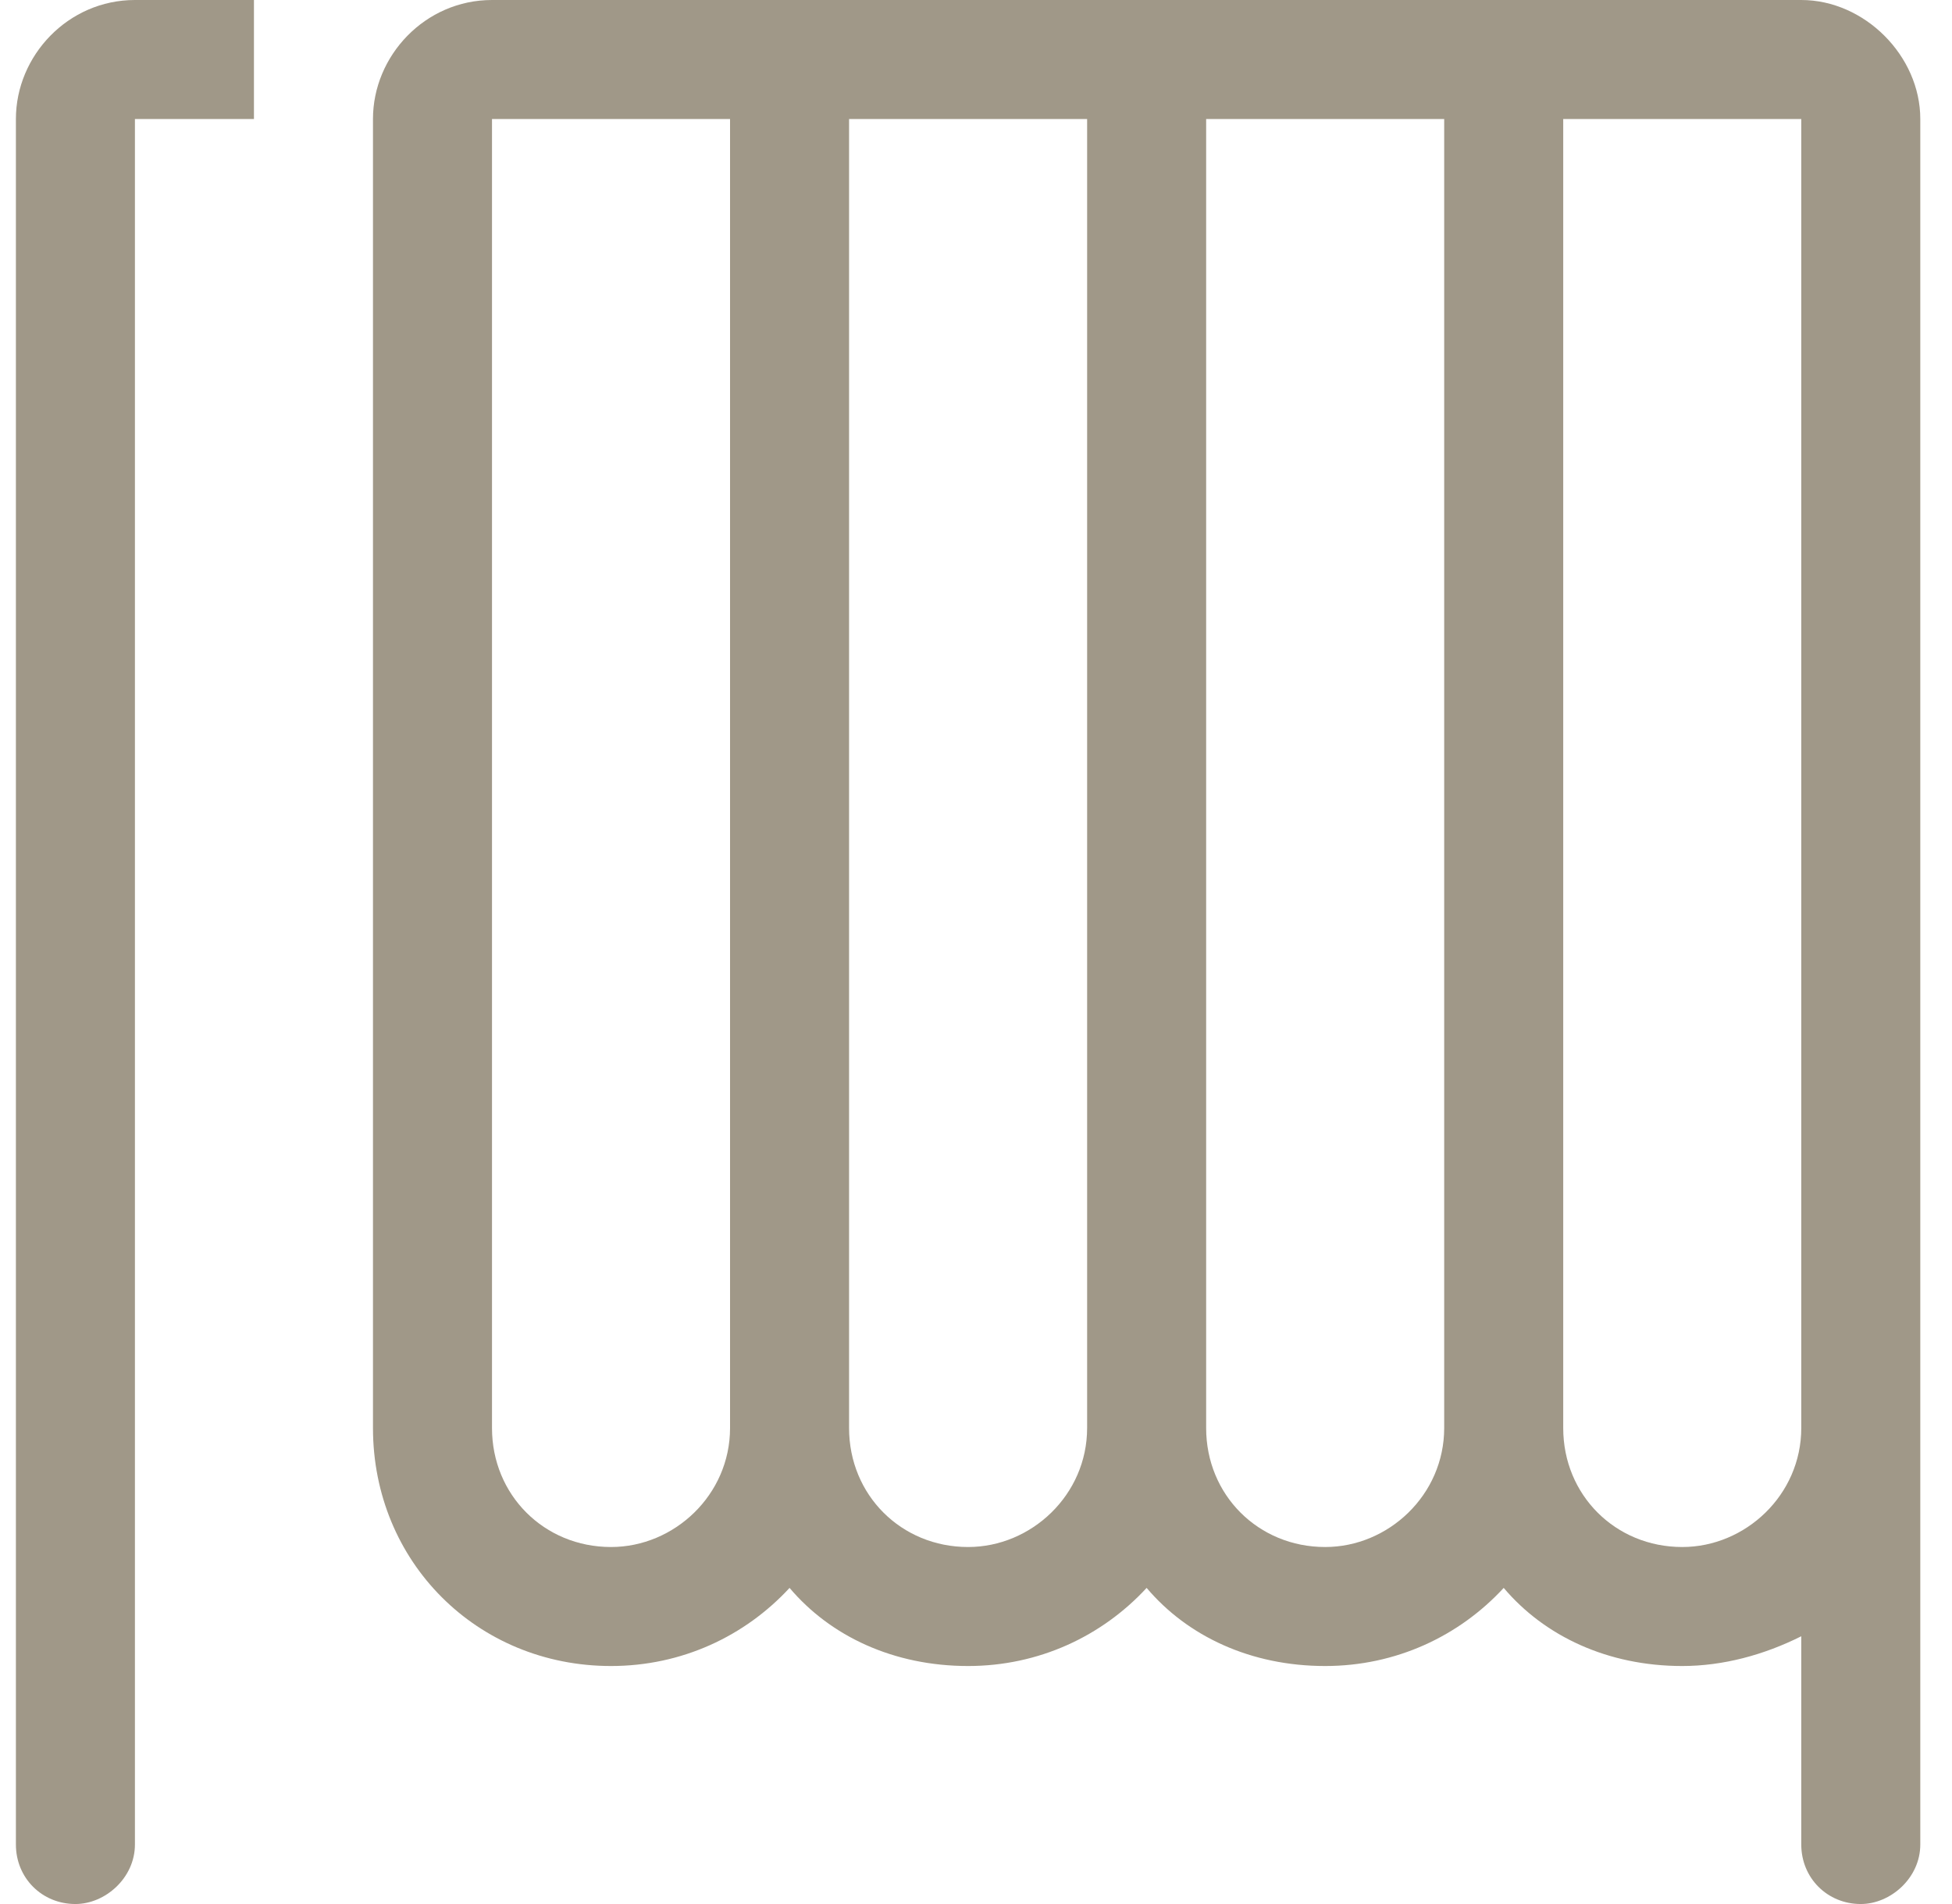 <svg width="41" height="40" viewBox="0 0 41 40" fill="none" xmlns="http://www.w3.org/2000/svg">
<path d="M0.334 2.5C0.334 1.172 1.428 0 2.834 0H5.334V2.5H2.834V38.75C2.834 39.453 2.209 40 1.584 40C0.881 40 0.334 39.453 0.334 38.75V2.5ZM22.834 2.5H17.834V30C17.834 31.406 18.928 32.5 20.334 32.5C21.662 32.5 22.834 31.406 22.834 30V2.5ZM20.334 35C18.771 35 17.443 34.375 16.584 33.359C15.646 34.375 14.318 35 12.834 35C10.021 35 7.834 32.812 7.834 30V2.5C7.834 1.172 8.928 0 10.334 0H16.584H37.834C39.162 0 40.334 1.172 40.334 2.5V3.75V30V38.75C40.334 39.453 39.709 40 39.084 40C38.381 40 37.834 39.453 37.834 38.75V34.375C37.053 34.766 36.193 35 35.334 35C33.772 35 32.443 34.375 31.584 33.359C30.646 34.375 29.318 35 27.834 35C26.271 35 24.943 34.375 24.084 33.359C23.146 34.375 21.818 35 20.334 35ZM37.834 3.75V2.5H32.834V30C32.834 31.406 33.928 32.5 35.334 32.5C36.662 32.5 37.834 31.406 37.834 30V3.75ZM30.334 2.5H25.334V30C25.334 31.406 26.428 32.5 27.834 32.5C29.162 32.5 30.334 31.406 30.334 30V2.5ZM15.334 30V2.5H10.334V30C10.334 31.406 11.428 32.5 12.834 32.5C14.162 32.5 15.334 31.406 15.334 30Z" fill="#A09888"/>
</svg>
